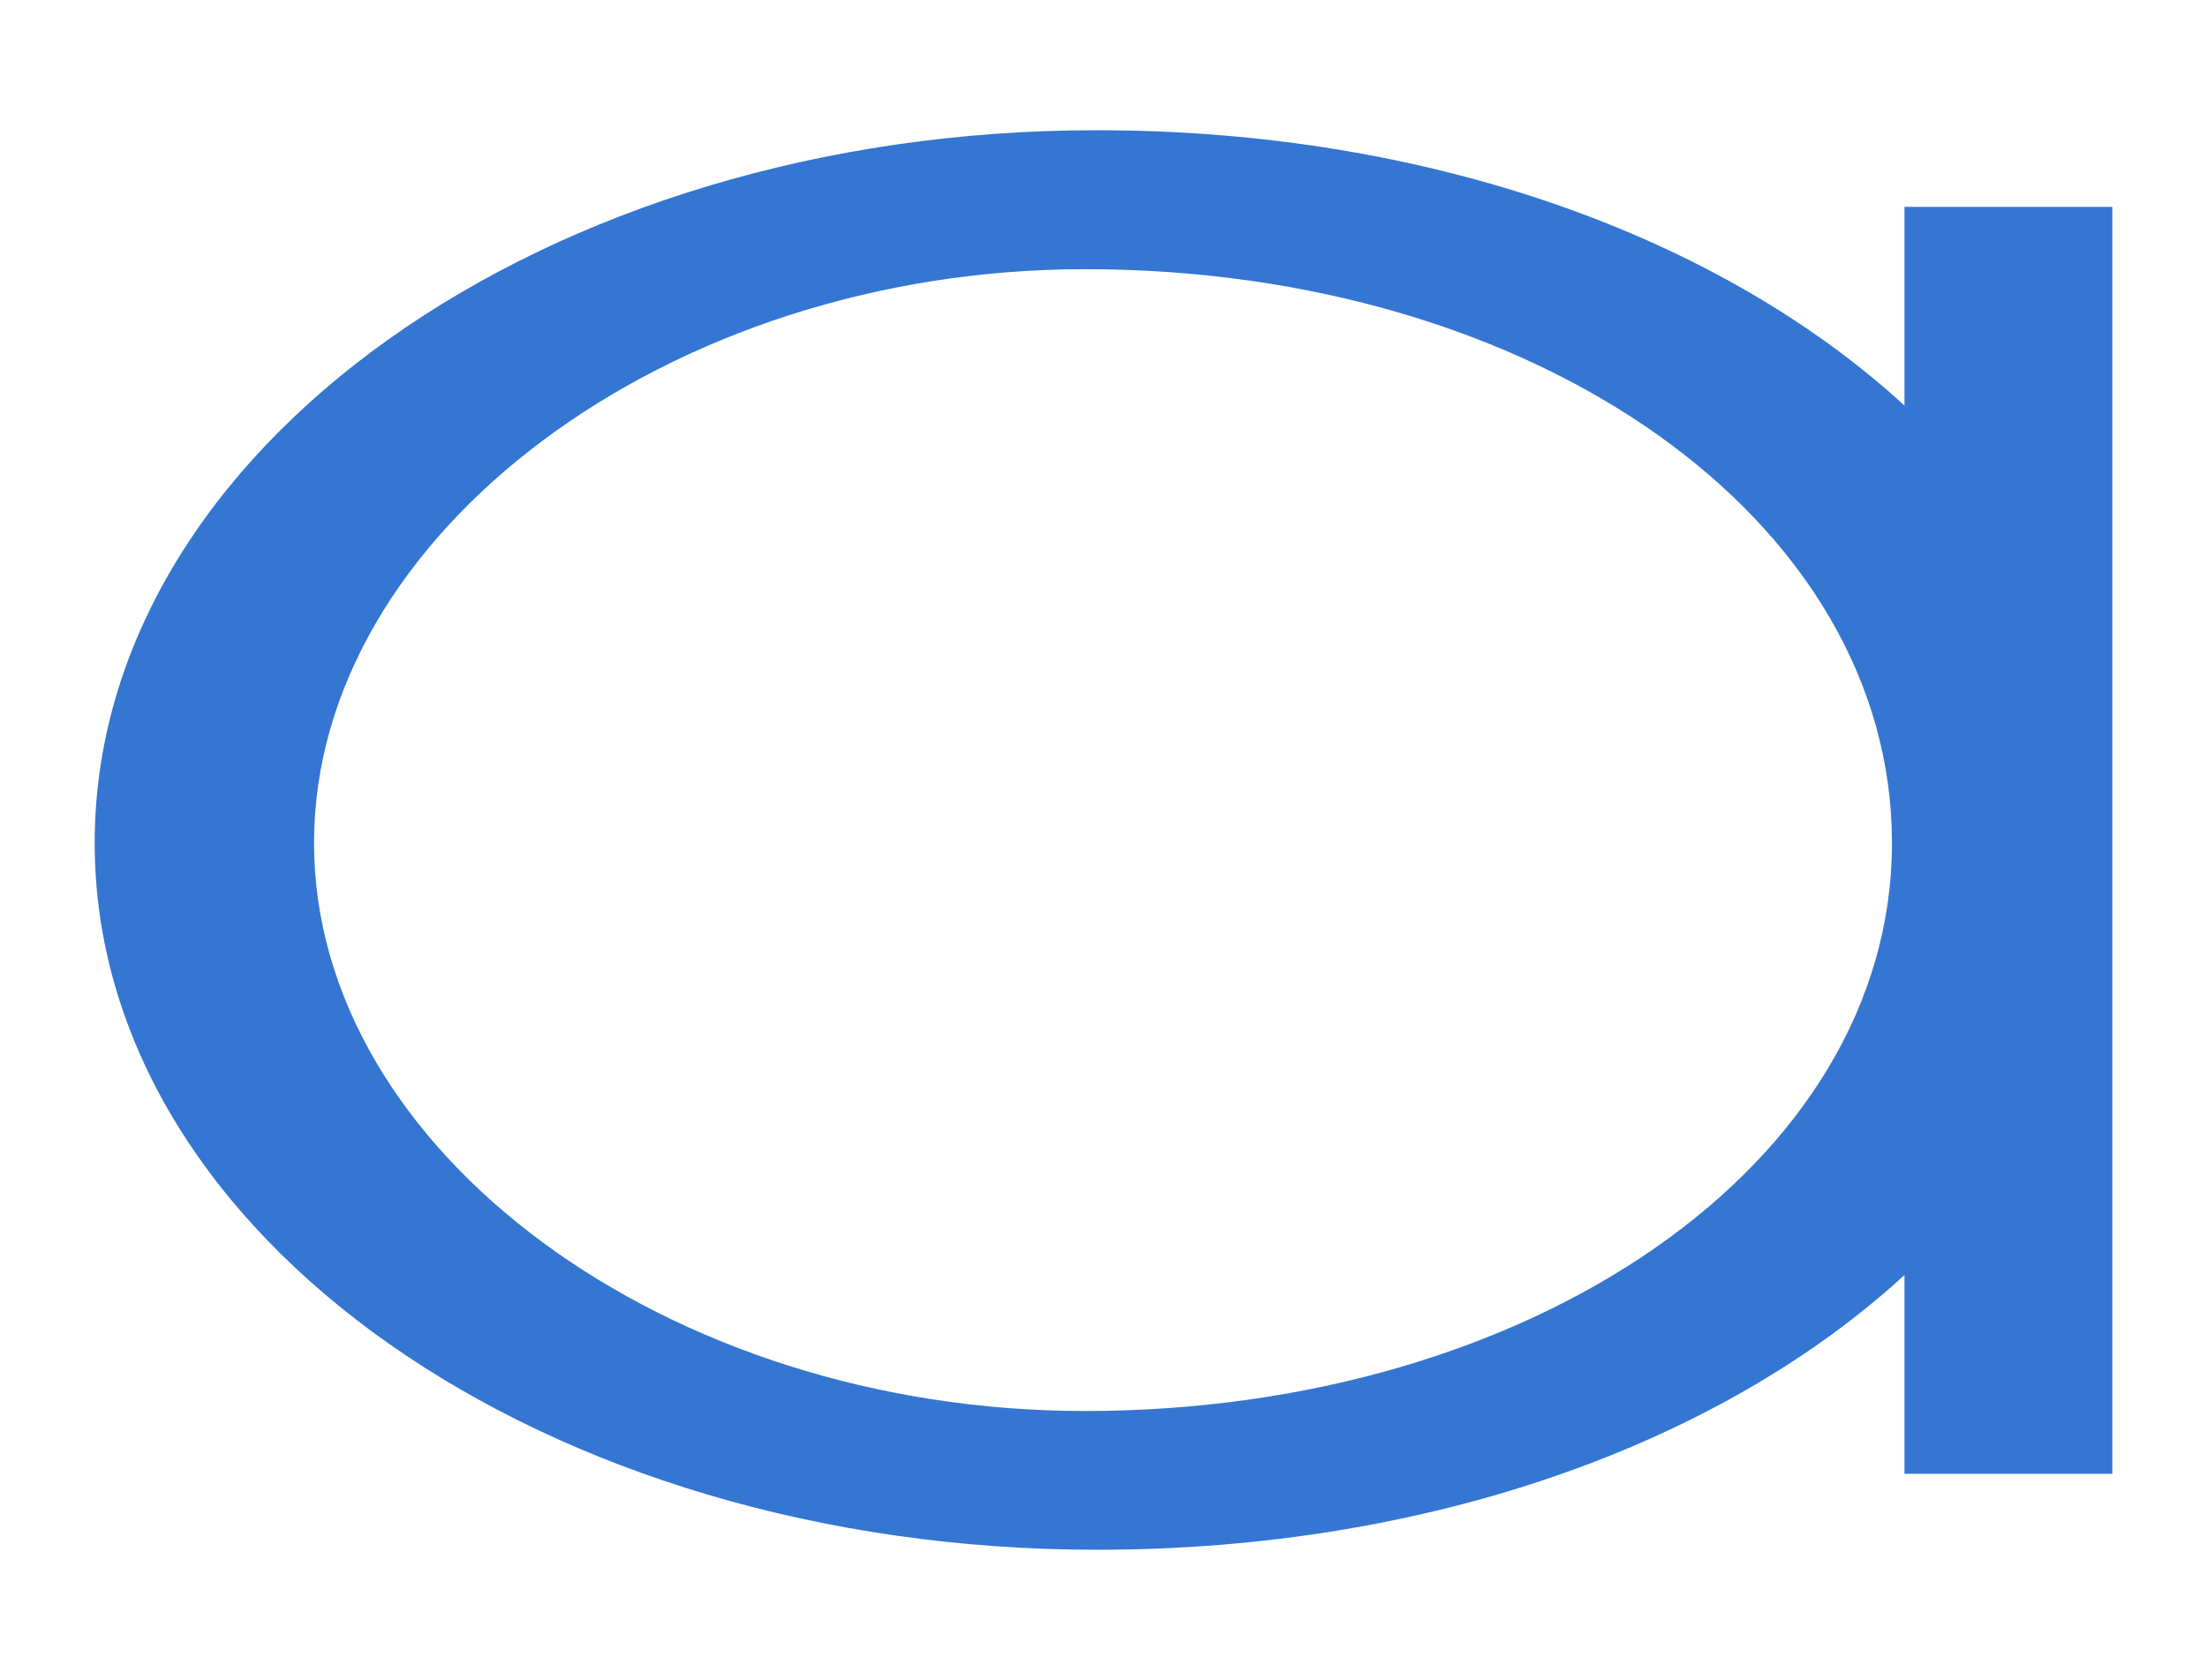 <?xml version="1.0" encoding="UTF-8"?><svg id="_レイヤー_1" xmlns="http://www.w3.org/2000/svg" viewBox="0 0 111.18 84.62"><defs><style>.cls-1{fill:#3476d2;}</style></defs><path class="cls-1" d="M95.94,10.42v10.01c-9.25-8.49-23.91-13.87-40.68-13.87C27.45,6.55,4.77,22.67,4.77,42.46s22.68,35.61,50.49,35.61c16.76,0,31.43-5.35,40.68-13.84v10.01h10.47V10.42h-10.47Zm-41.29,3.14c22.81,0,40.66,12.67,40.66,28.9s-18.23,28.62-40.66,28.62c-21.05,0-38.83-13.11-38.83-28.62S33.6,13.56,54.65,13.56"/></svg>